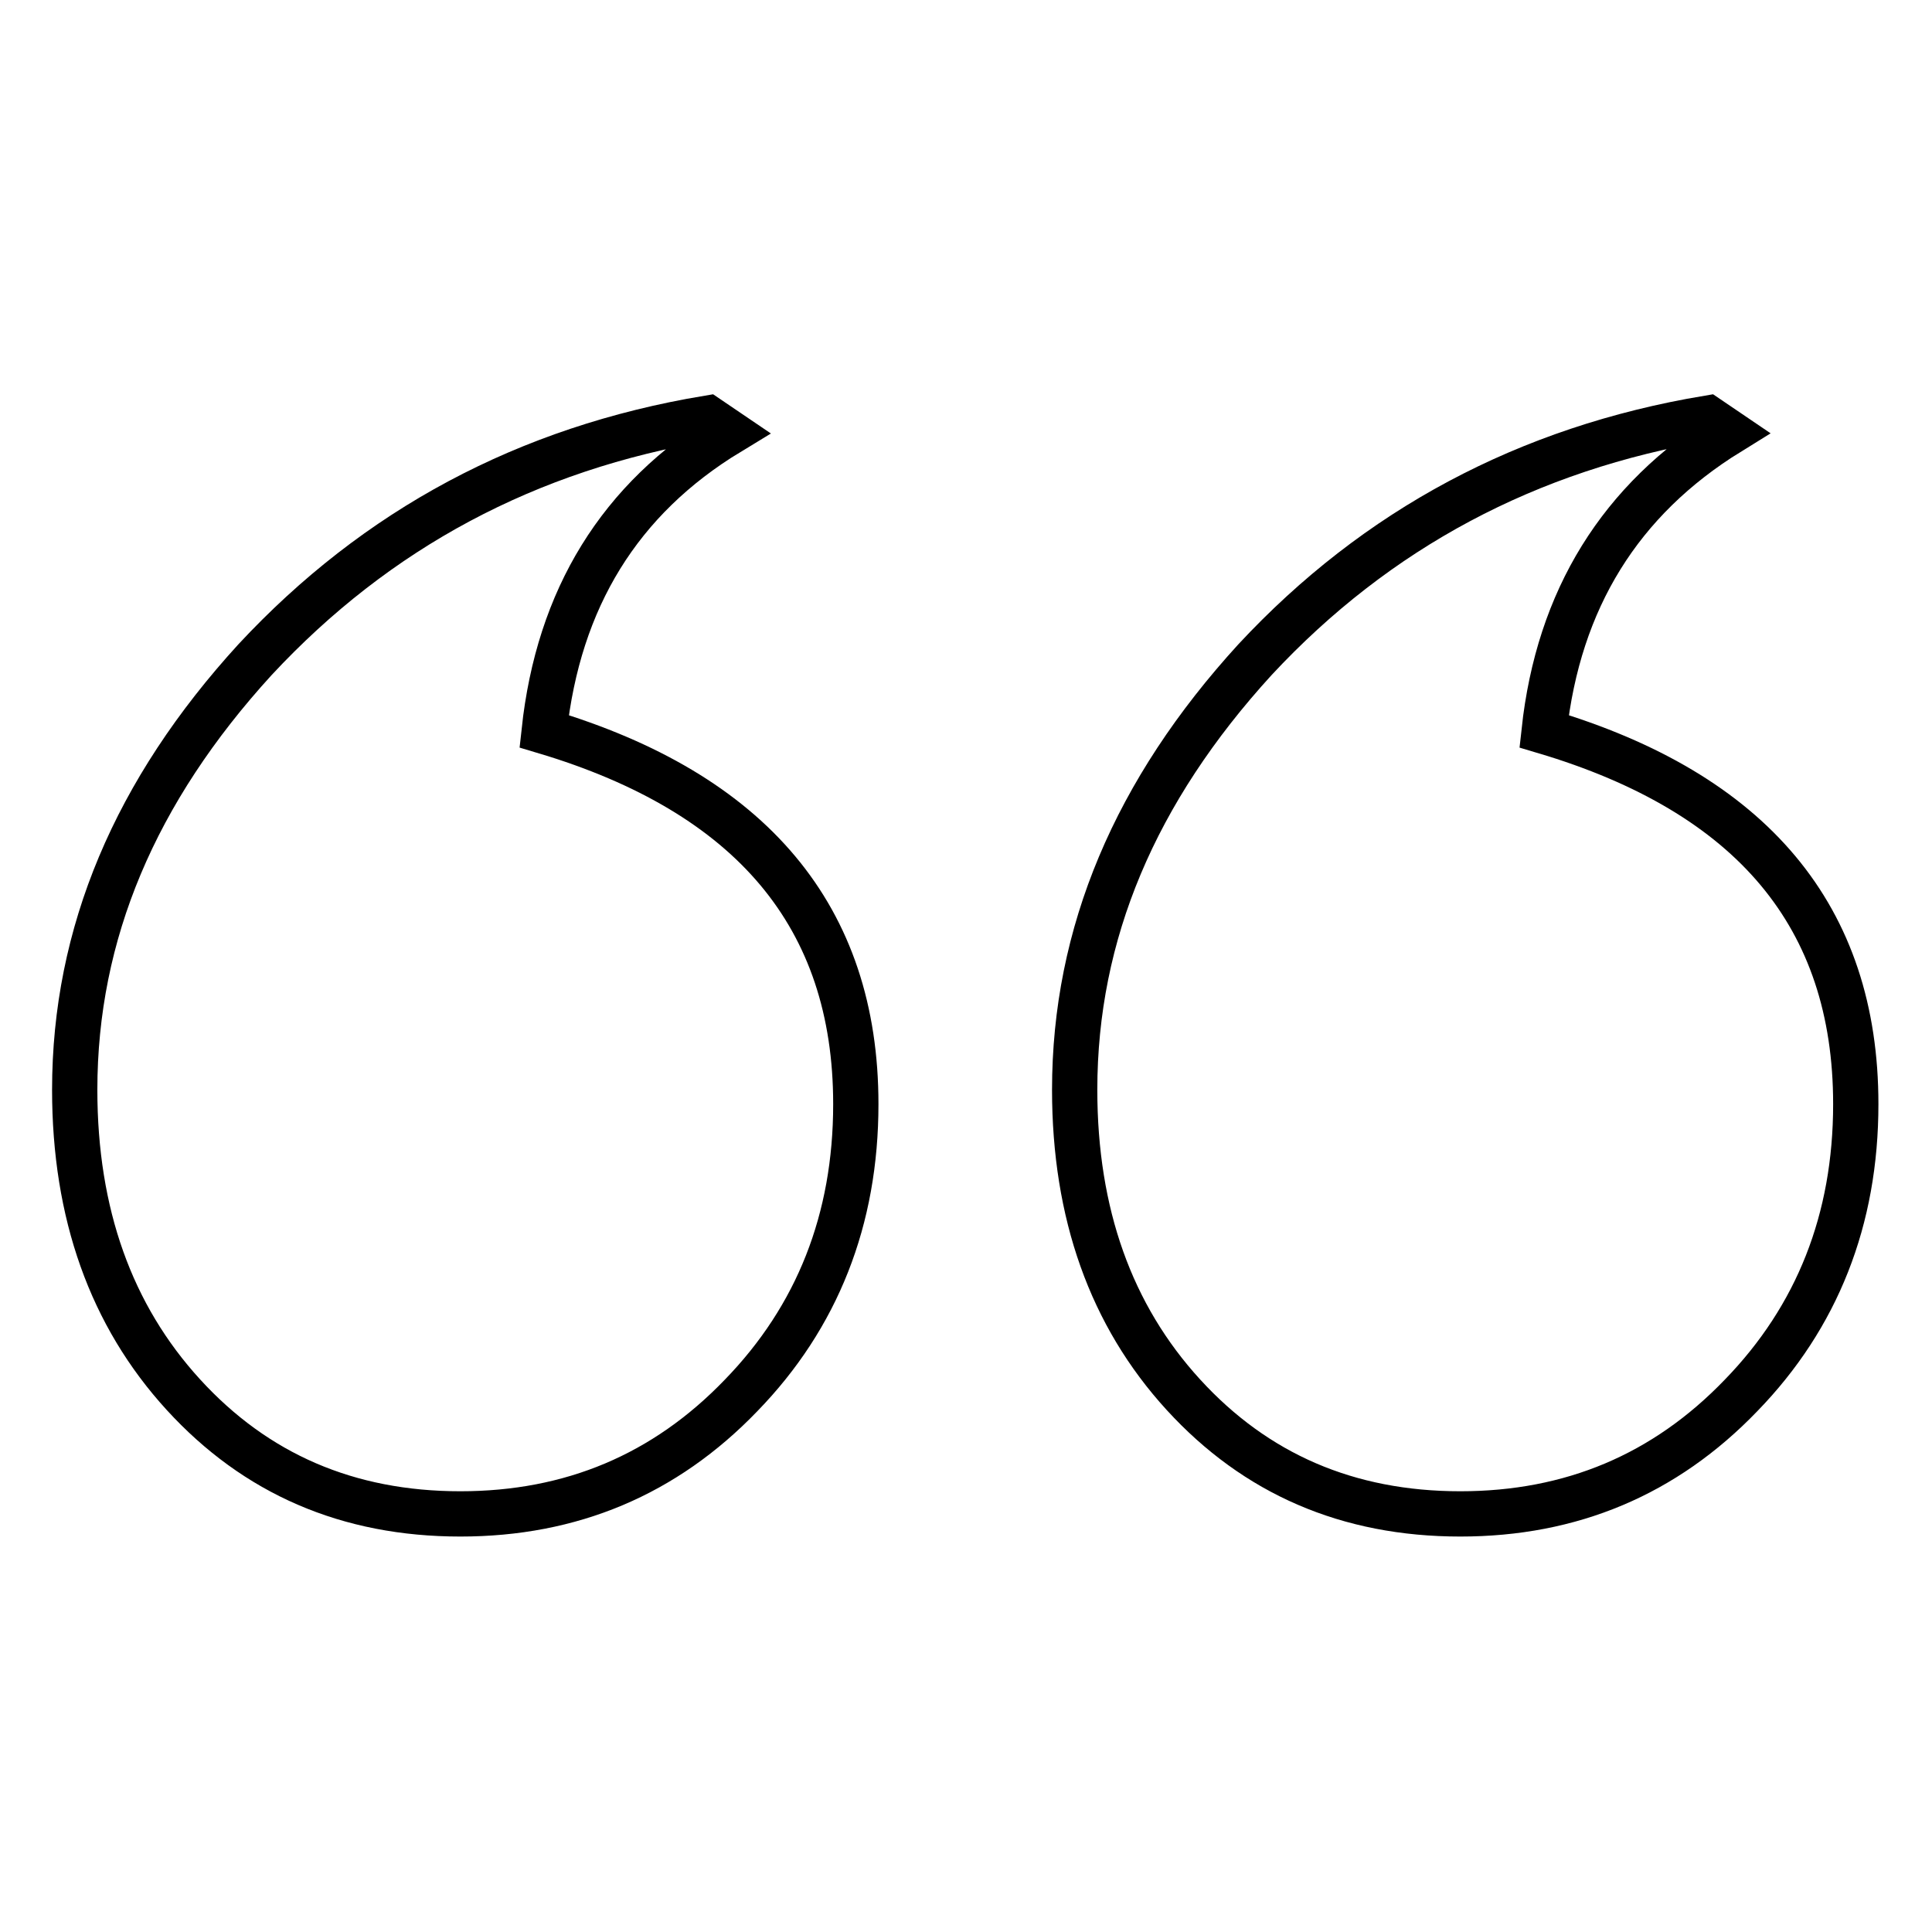 <?xml version="1.0" encoding="utf-8"?>
<!-- Svg Vector Icons : http://www.onlinewebfonts.com/icon -->
<!DOCTYPE svg PUBLIC "-//W3C//DTD SVG 1.1//EN" "http://www.w3.org/Graphics/SVG/1.1/DTD/svg11.dtd">
<svg version="1.1" xmlns="http://www.w3.org/2000/svg" xmlns:xlink="http://www.w3.org/1999/xlink" x="0px" y="0px" viewBox="0 0 256 256" enable-background="new 0 0 256 256" xml:space="preserve">
<g><g><path stroke-width="6" fill-opacity="0" stroke="#000000"  d="M226.3,55.4l2.8,1.9c-14.4,8.9-22.6,22.1-24.5,39.6c27.6,8.2,41.3,24.6,41.3,49.4c0,15.3-5.1,28.2-15.2,38.6c-10.1,10.5-22.5,15.7-37.2,15.7c-14.9,0-27.1-5.3-36.7-15.8c-9.6-10.5-14.4-24-14.4-40.4c0-20.7,8-39.6,23.9-57C182.4,70.1,202.4,59.4,226.3,55.4z M93.8,55.4l2.8,1.9C82.1,66.1,74,79.3,72.1,96.9c27.5,8.2,41.3,24.6,41.3,49.4c0,15.3-5.1,28.2-15.2,38.6c-10.1,10.5-22.5,15.7-37.2,15.7c-14.9,0-27.1-5.3-36.7-15.8c-9.6-10.5-14.4-24-14.4-40.4c0-20.7,8-39.6,23.9-57C49.9,70.1,69.8,59.4,93.8,55.4z"/></g></g>
</svg>